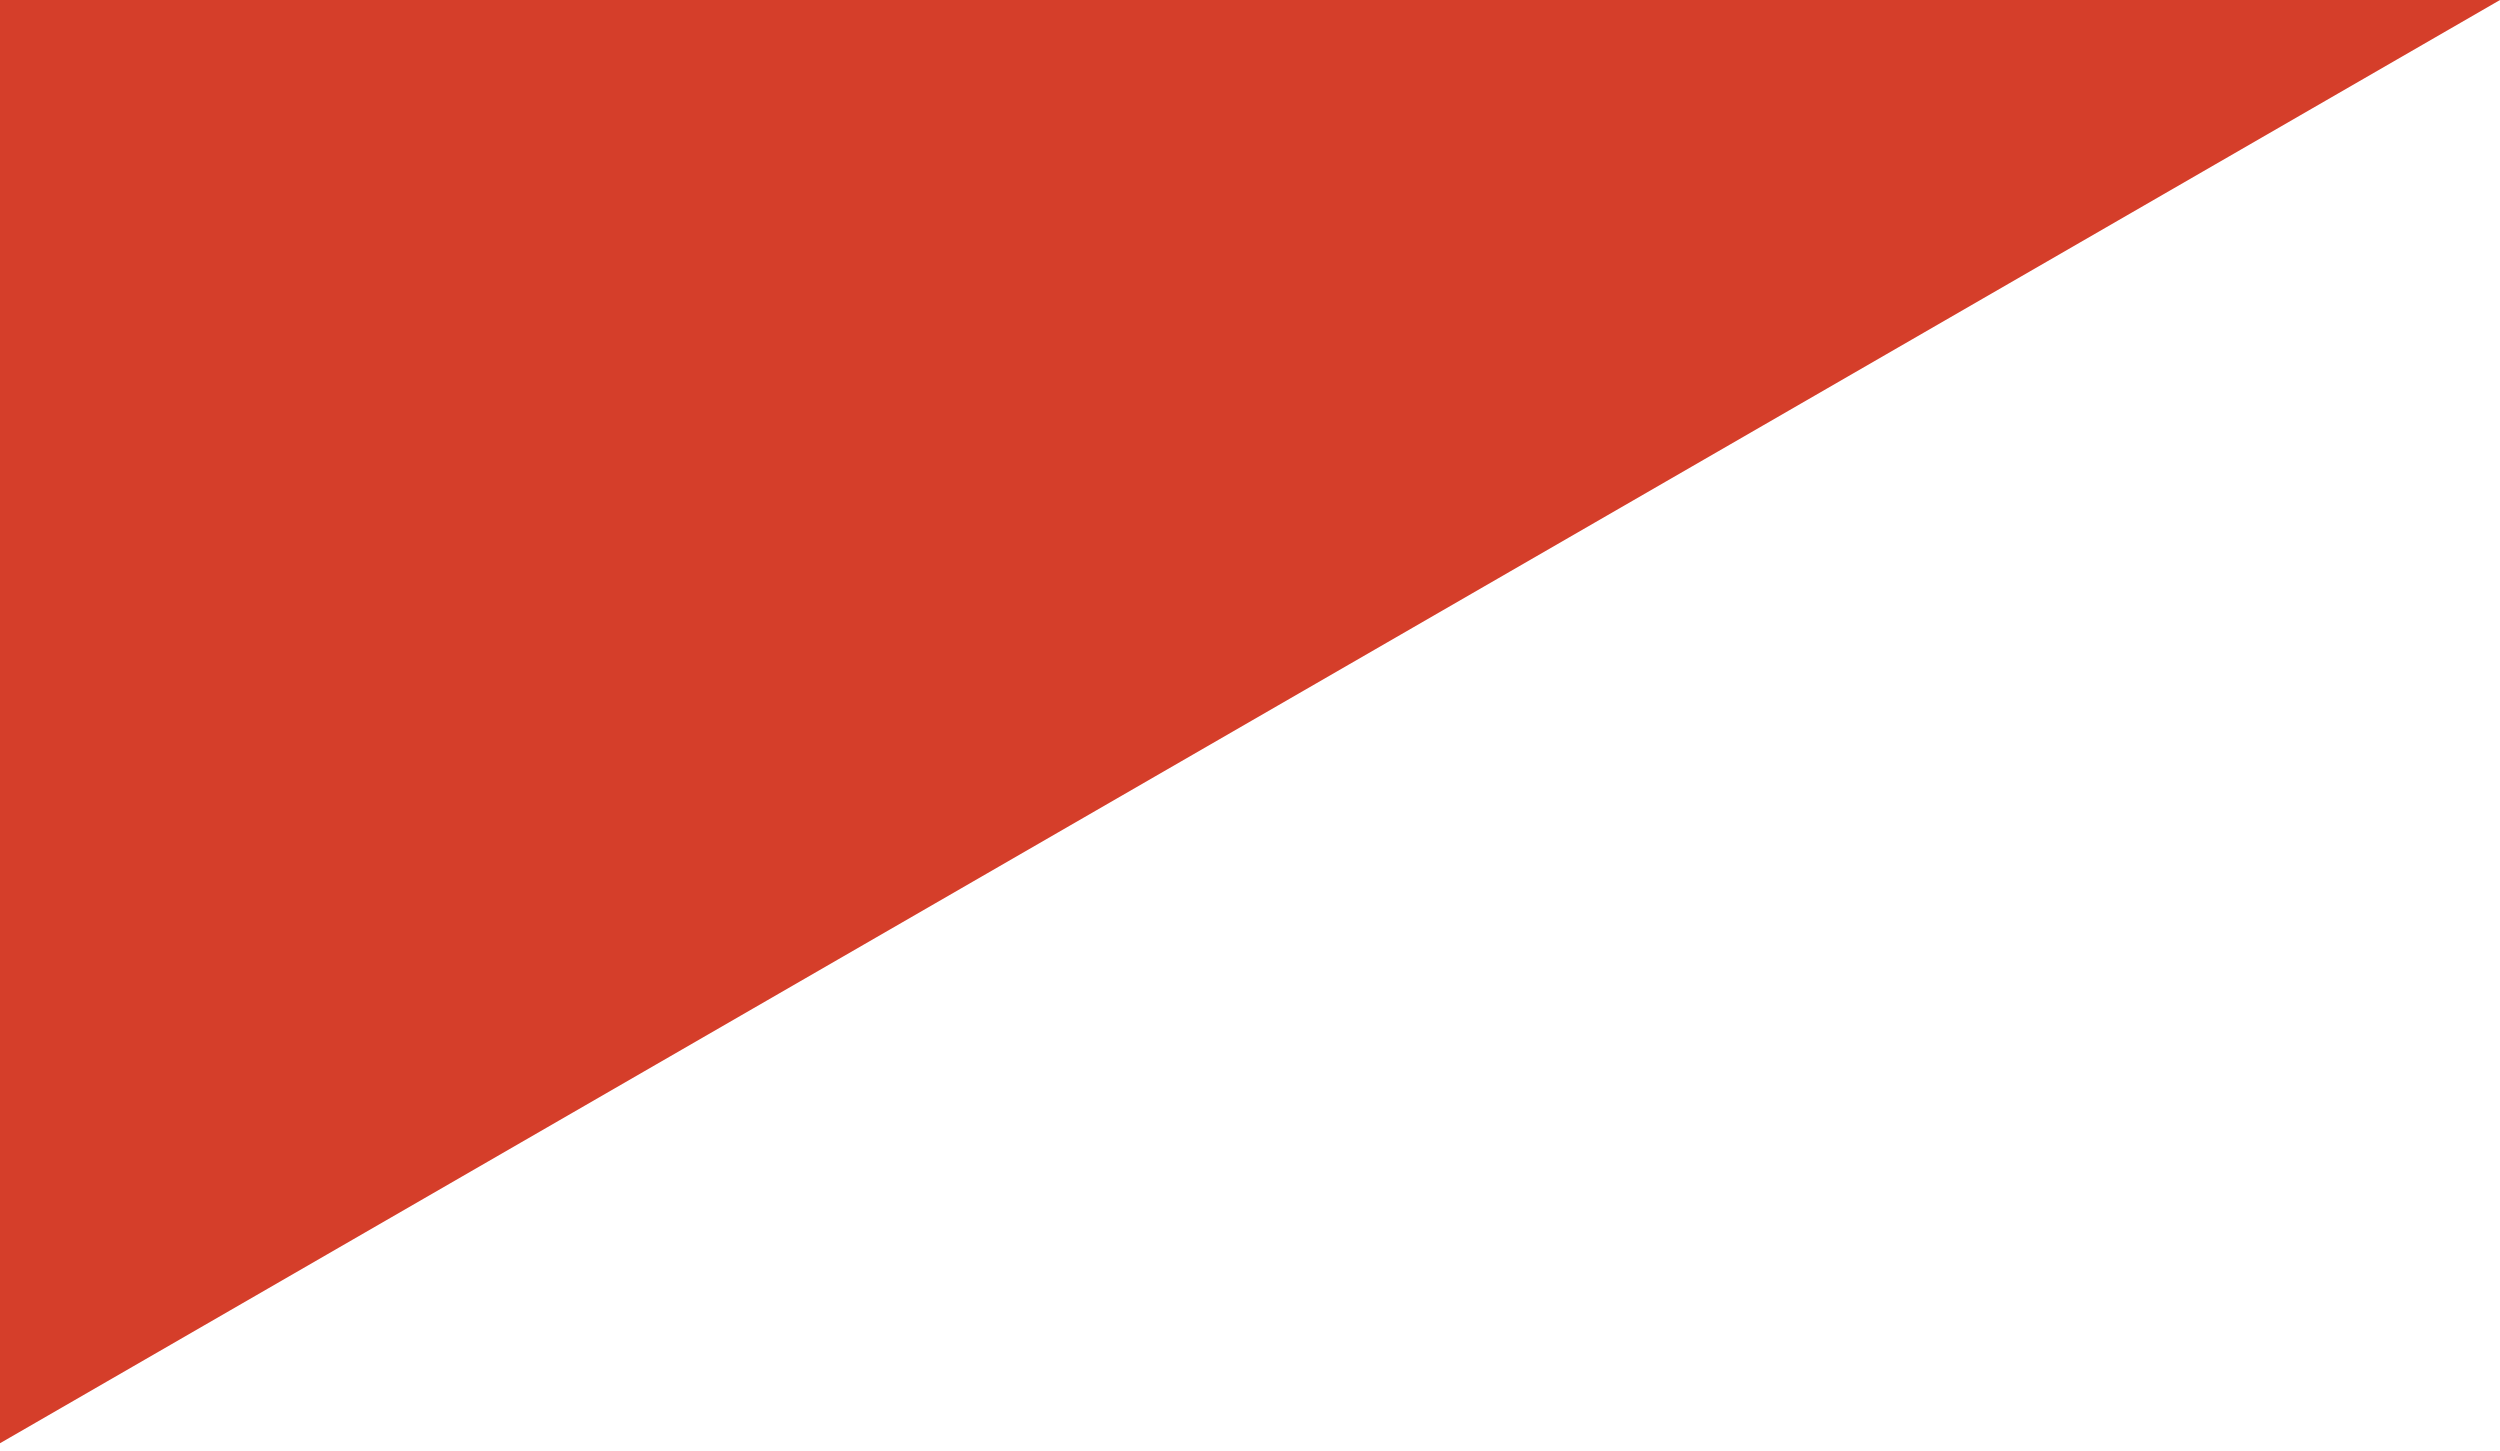 <?xml version="1.0" encoding="UTF-8" standalone="no"?>
<svg
   width="15.504pt"
   height="9pt"
   viewBox="0 0 15.504 9"
   version="1.1"
   id="svg50899"
   xmlns="http://www.w3.org/2000/svg"
   xmlns:svg="http://www.w3.org/2000/svg">
  <defs
     id="defs47805">
    <clipPath
       id="clip-74-7">
      <path
         clip-rule="nonzero"
         d="M 129.086,156.5 H 145 v 9 h -15.914 z m 0,0"
         id="path47781-5" />
    </clipPath>
  </defs>
  <g
     clip-path="url(#clip-74-7)"
     id="plans-15-9"
     transform="translate(-129.086,-156.5)">
    <path
       fill-rule="nonzero"
       fill="#d53e2a"
       fill-opacity="1"
       d="m 124.5,157.707 15.59,-9 4.5,7.793 -15.59,9 z m 0,0"
       id="path50515-2" />
  </g>
</svg>
